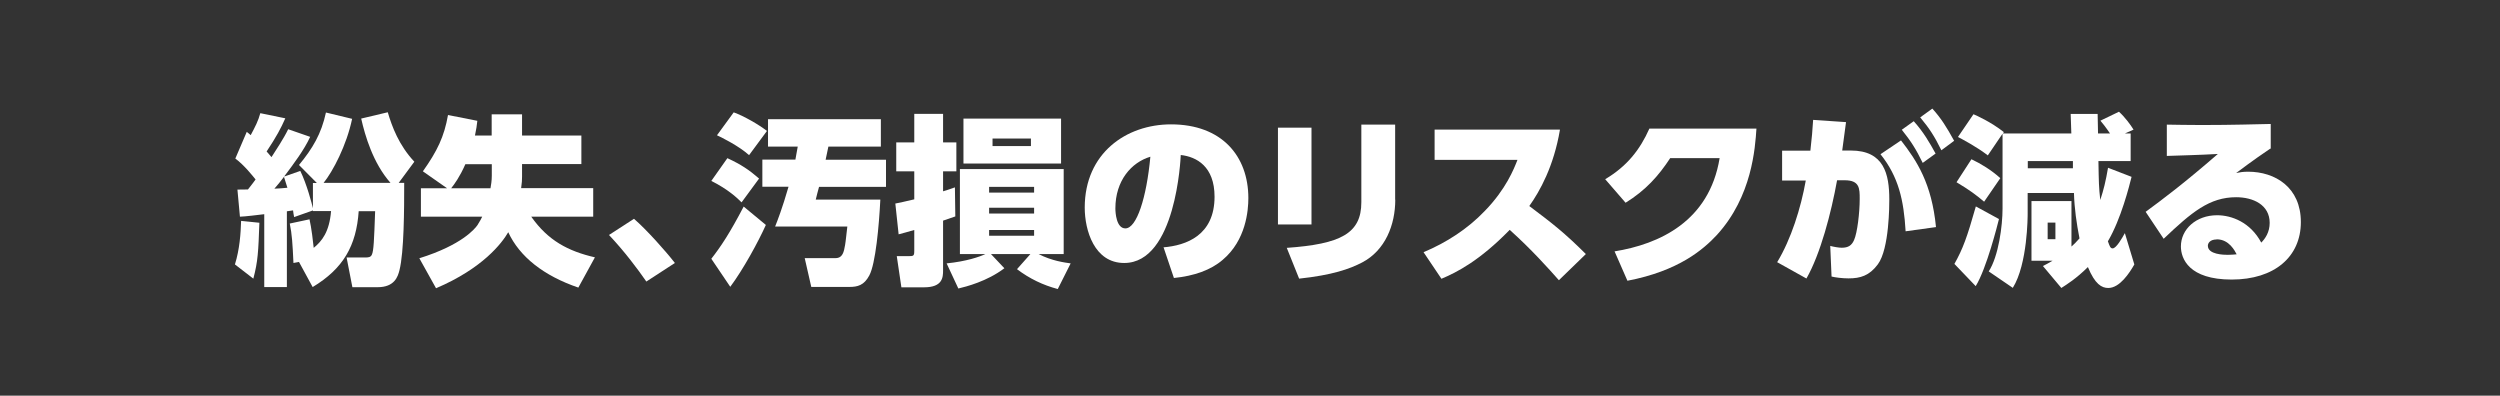<svg width="278" height="44" viewBox="0 0 278 44" fill="none" xmlns="http://www.w3.org/2000/svg">
<rect x="0" y="0" width="278" height="44" fill="#333333" stroke="none"/>
<path d="M28.844 24.769C28.727 28.001 28.683 29.054 28.171 30.985L26.124 29.405C26.65 27.709 26.767 25.983 26.811 24.564L28.83 24.769H28.844ZM34.812 23.394L32.706 24.14C32.662 23.935 32.603 23.555 32.588 23.394C32.384 23.409 32.106 23.482 31.901 23.497V31.921H29.385V23.818C28.742 23.891 27.265 24.082 26.68 24.096L26.402 21.083C26.723 21.083 27.338 21.069 27.572 21.069C28.084 20.425 28.274 20.162 28.42 19.957C28.113 19.577 27.162 18.363 26.168 17.631L27.44 14.662C27.601 14.765 27.718 14.911 27.879 15.028C28.391 14.063 28.713 13.448 28.947 12.585L31.726 13.156C31.258 14.224 30.731 15.218 29.649 16.842C29.795 17.003 30.014 17.266 30.19 17.471C30.629 16.783 31.55 15.408 32.047 14.37L34.49 15.218C33.846 16.637 32.647 18.231 31.594 19.635L33.393 19.006C34.124 20.484 34.695 22.707 34.797 23.16V20.352H35.236L33.247 18.348C34.768 16.505 35.733 14.882 36.245 12.512L39.156 13.214C38.541 16.169 37.005 19.079 35.982 20.337H43.426C41.481 18.143 40.589 15.072 40.165 13.185L43.119 12.483C43.587 14.063 44.348 16.14 46.074 17.983L44.333 20.337H44.947C44.947 23.277 44.933 28.016 44.421 30.049C44.245 30.751 43.88 31.936 41.993 31.936H39.185L38.541 28.63H40.647C40.896 28.63 41.218 28.63 41.349 28.323C41.554 27.899 41.598 26.758 41.715 23.482H39.887C39.624 27.343 38.161 29.873 34.768 31.921L33.247 29.128L32.632 29.244C32.53 27.036 32.471 26.085 32.223 24.857L34.417 24.389C34.621 25.237 34.841 27.065 34.885 27.562C35.791 26.817 36.625 25.807 36.815 23.467H34.797V23.38L34.812 23.394ZM30.497 20.981C30.98 20.966 31.535 20.922 31.959 20.878C31.74 20.147 31.652 19.884 31.579 19.665C31.258 20.103 30.833 20.615 30.512 20.981H30.497Z" fill="white"/>
<path d="M46.805 24.111V20.937H49.716L47.024 19.05C48.619 16.798 49.394 15.204 49.818 12.79L53.08 13.434C53.021 13.975 52.963 14.384 52.816 15.072H54.674V12.717H58.052V15.072H64.649V18.246H58.052V19.65C58.052 20.089 58.038 20.235 57.95 20.922H65.965V24.096H59.076C60.934 26.743 63.172 27.928 66.155 28.616L64.312 31.98C60.451 30.663 57.775 28.542 56.517 25.822C55.815 27.036 53.679 29.844 48.487 32.053L46.63 28.718C51.383 27.241 52.831 25.413 53.094 25.032C53.372 24.608 53.518 24.301 53.621 24.096H46.805V24.111ZM54.542 20.937C54.601 20.586 54.688 20.133 54.688 19.518V18.26H51.749C51.12 19.679 50.549 20.454 50.169 20.937H54.542Z" fill="white"/>
<path d="M71.874 31.307C70.879 29.873 69.431 27.943 67.72 26.129L70.499 24.33C71.918 25.559 74.068 27.972 75.048 29.244L71.874 31.307Z" fill="white"/>
<path d="M80.884 17.588C82.405 18.29 83.297 18.889 84.409 19.855L82.463 22.502C82.025 22.063 81.001 21.069 79.099 20.118L80.884 17.588ZM85.169 25.003C84.321 26.89 82.639 29.976 81.205 31.892L79.099 28.776C80.196 27.372 81.176 25.881 82.697 22.97L85.169 25.018V25.003ZM81.6 12.498C82.756 12.922 84.335 13.829 85.286 14.56L83.297 17.251C82.141 16.213 80.255 15.291 79.728 15.043L81.586 12.498H81.6ZM88.445 17.763C88.562 17.134 88.621 16.798 88.709 16.3H85.403V13.258H97.952V16.3H92.116C92.073 16.505 91.853 17.515 91.809 17.763H98.523V20.776H91.078C91.019 21.025 90.727 22.049 90.712 22.195H97.894C97.747 25.105 97.367 29.332 96.665 30.634C96.08 31.731 95.363 31.907 94.442 31.907H90.215L89.484 28.703H92.906C93.711 28.703 93.842 28.001 93.974 27.241C94.032 26.963 94.179 25.515 94.223 25.193H86.193C86.471 24.491 86.983 23.189 87.685 20.762H84.774V17.748H88.431L88.445 17.763Z" fill="white"/>
<path d="M106.231 24.067C105.748 24.242 105.528 24.316 104.87 24.535V30.064C104.87 30.839 104.826 31.95 102.75 31.95H100.234L99.722 28.484H100.936C101.609 28.484 101.667 28.484 101.667 27.84V25.573C100.76 25.837 100.541 25.895 99.927 26.056L99.561 22.634C100.146 22.517 100.556 22.429 101.667 22.166V19.05H99.663V15.832H101.667V12.659H104.87V15.832H106.348V19.05H104.87V21.273C105.251 21.156 105.455 21.098 106.187 20.835L106.231 24.067ZM117.624 32.141C115.971 31.702 114.48 30.985 113.09 29.932L114.582 28.25H110.194L111.686 29.83C109.755 31.292 107.43 31.877 106.567 32.082L105.265 29.288C107.474 29.069 108.966 28.543 109.58 28.25H106.742V18.802H118.282V28.25H115.489C116.981 29.025 118.443 29.201 119.058 29.288L117.624 32.141ZM117.99 18.187H107.137V13.185H117.99V18.187ZM114.992 20.776H109.989V21.42H114.992V20.776ZM114.992 23.102H109.989V23.745H114.992V23.102ZM114.992 25.573H109.989V26.217H114.992V25.573ZM114.64 15.408H110.37V16.242H114.64V15.408Z" fill="white"/>
<path d="M129.369 27.504C131.885 27.299 135.058 26.188 135.058 21.873C135.058 18.509 133.055 17.427 131.299 17.237C131.285 17.646 130.758 29.244 125.01 29.244C121.69 29.244 120.622 25.617 120.622 23.087C120.622 17.032 125.244 13.829 130.217 13.829C135.863 13.829 138.817 17.354 138.817 22.034C138.817 23.409 138.554 26.714 135.965 28.893C134.649 30.034 132.762 30.692 130.539 30.912L129.383 27.489L129.369 27.504ZM124.03 23.175C124.03 23.643 124.133 25.398 125.142 25.398C126.4 25.398 127.497 21.99 127.921 17.427C125.815 18.056 124.03 20.074 124.03 23.175Z" fill="white"/>
<path d="M145.838 24.959H142.108V14.194H145.838V24.959ZM155.154 22.209C155.154 25.003 154.043 27.84 151.469 29.186C150.065 29.917 148.148 30.59 144.463 30.985L143.088 27.562C149.085 27.138 151.381 25.968 151.381 22.487V13.858H155.14V22.195L155.154 22.209Z" fill="white"/>
<path d="M173.466 14.428C172.779 18.494 171.243 21.244 170.058 22.911C172.647 24.857 173.949 25.866 176.348 28.25L173.349 31.16C172.179 29.844 170.351 27.782 167.879 25.559C164.544 28.981 162.029 30.268 160.288 31L158.299 28.045C160.844 26.977 163.199 25.456 165.1 23.467C167.47 21.039 168.362 18.758 168.742 17.778H159.528V14.414H173.437L173.466 14.428Z" fill="white"/>
<path d="M179.521 27.957C184.509 27.153 190.067 24.623 191.222 17.588H185.723C184.421 19.577 182.988 21.171 180.765 22.546L178.498 19.928C180.911 18.494 182.359 16.666 183.412 14.297H195.317C195.171 16.447 194.835 21.829 190.93 26.114C189.409 27.753 186.644 30.137 180.969 31.219L179.536 27.943L179.521 27.957Z" fill="white"/>
<path d="M197.629 29.142C199.164 26.612 200.261 23.131 200.802 20.074H198.17V16.754H201.314C201.49 15.233 201.534 14.604 201.621 13.331L205.278 13.58L204.854 16.739H205.819C209.505 16.739 210.09 19.357 210.09 22.18C210.09 22.707 210.104 27.665 208.817 29.391C207.881 30.649 206.887 30.956 205.556 30.956C204.854 30.956 204.093 30.853 203.669 30.751L203.523 27.343C203.874 27.445 204.473 27.548 204.795 27.548C205.541 27.548 205.907 27.285 206.17 26.7C206.536 25.895 206.799 23.628 206.799 22.122C206.799 20.966 206.799 20.045 205.132 20.045H204.283C203.64 23.628 202.44 28.235 200.875 30.97L197.599 29.142H197.629ZM211.903 25.705C211.699 22.239 211.114 19.65 209.11 17.149L211.392 15.613C213.147 17.866 214.814 20.41 215.282 25.252L211.903 25.72V25.705ZM212.81 13.478C213.907 14.706 214.551 15.832 215.238 17.076L213.805 18.114C213.059 16.578 212.489 15.686 211.479 14.428L212.81 13.478ZM214.873 12.074C215.867 13.171 216.452 14.121 217.3 15.657L215.882 16.71C215.107 15.145 214.565 14.297 213.527 13.053L214.858 12.088L214.873 12.074Z" fill="white"/>
<path d="M222.288 24.345C222.142 24.93 220.913 29.844 219.699 31.819L217.33 29.347C218.28 27.65 218.734 26.407 219.714 22.955L222.288 24.359V24.345ZM219.216 17.705C220.255 18.187 221.469 18.933 222.434 19.811L220.635 22.429C219.758 21.683 218.982 21.112 217.564 20.264L219.216 17.719V17.705ZM230.347 27.416C230.595 27.197 230.873 26.934 231.239 26.509C230.917 24.857 230.669 23.175 230.625 21.463H225.476V23.73C225.476 24.038 225.476 29.361 223.824 32.009L221.147 30.181C222.244 28.484 222.683 25.105 222.683 23.204V14.867L221.045 17.28C219.816 16.33 218.207 15.481 217.725 15.233L219.45 12.703C219.699 12.805 221.396 13.551 222.829 14.692L222.727 14.838H230.332C230.332 14.677 230.259 12.922 230.259 12.673H233.257C233.257 12.995 233.301 14.662 233.301 14.838H234.632C234.544 14.736 234.223 14.194 233.565 13.419L235.627 12.425C236.27 12.995 236.929 13.887 237.25 14.414L236.3 14.838H236.928V17.909H233.345C233.389 20.352 233.389 20.776 233.55 22.239C233.916 21.142 234.164 20.133 234.413 18.655L237.031 19.665C236.782 20.659 235.861 24.359 234.398 26.831C234.603 27.402 234.676 27.621 234.925 27.621C235.334 27.621 235.992 26.451 236.285 25.924L237.338 29.405C236.811 30.341 235.715 32.023 234.442 32.023C233.711 32.023 232.965 31.614 232.175 29.698C230.859 31 229.85 31.614 229.221 32.023L227.173 29.581C227.48 29.42 227.787 29.274 228.241 28.996H225.9V22.356H230.347V27.431V27.416ZM230.493 17.909H225.491V18.714H230.508V17.909H230.493ZM227.699 24.754V26.597H228.562V24.754H227.699Z" fill="white"/>
<path d="M252.549 16.461C251.555 17.134 250.633 17.763 248.659 19.24C249.068 19.153 249.434 19.094 249.99 19.094C253.002 19.094 255.855 20.835 255.855 24.696C255.855 28.557 252.915 31.087 248.161 31.087C243.408 31.087 242.516 28.762 242.516 27.402C242.516 25.5 244.198 23.935 246.538 23.935C248.161 23.935 250.238 24.71 251.452 26.977C251.891 26.539 252.388 25.822 252.388 24.784C252.388 22.78 250.56 21.931 248.659 21.931C245.704 21.931 243.715 23.584 240.6 26.553L238.596 23.555C240.541 22.122 242.852 20.396 246.626 17.12C244.578 17.237 242.677 17.28 240.951 17.339V13.858C242.091 13.873 243.159 13.902 244.856 13.902C248.278 13.902 250.911 13.814 252.505 13.785V16.461H252.549ZM246.494 26.627C245.763 26.627 245.514 27.036 245.514 27.328C245.514 28.308 247.298 28.338 247.737 28.338C248.176 28.338 248.483 28.294 248.717 28.279C248.512 27.899 247.883 26.612 246.494 26.612V26.627Z" fill="white"/>
</svg>
